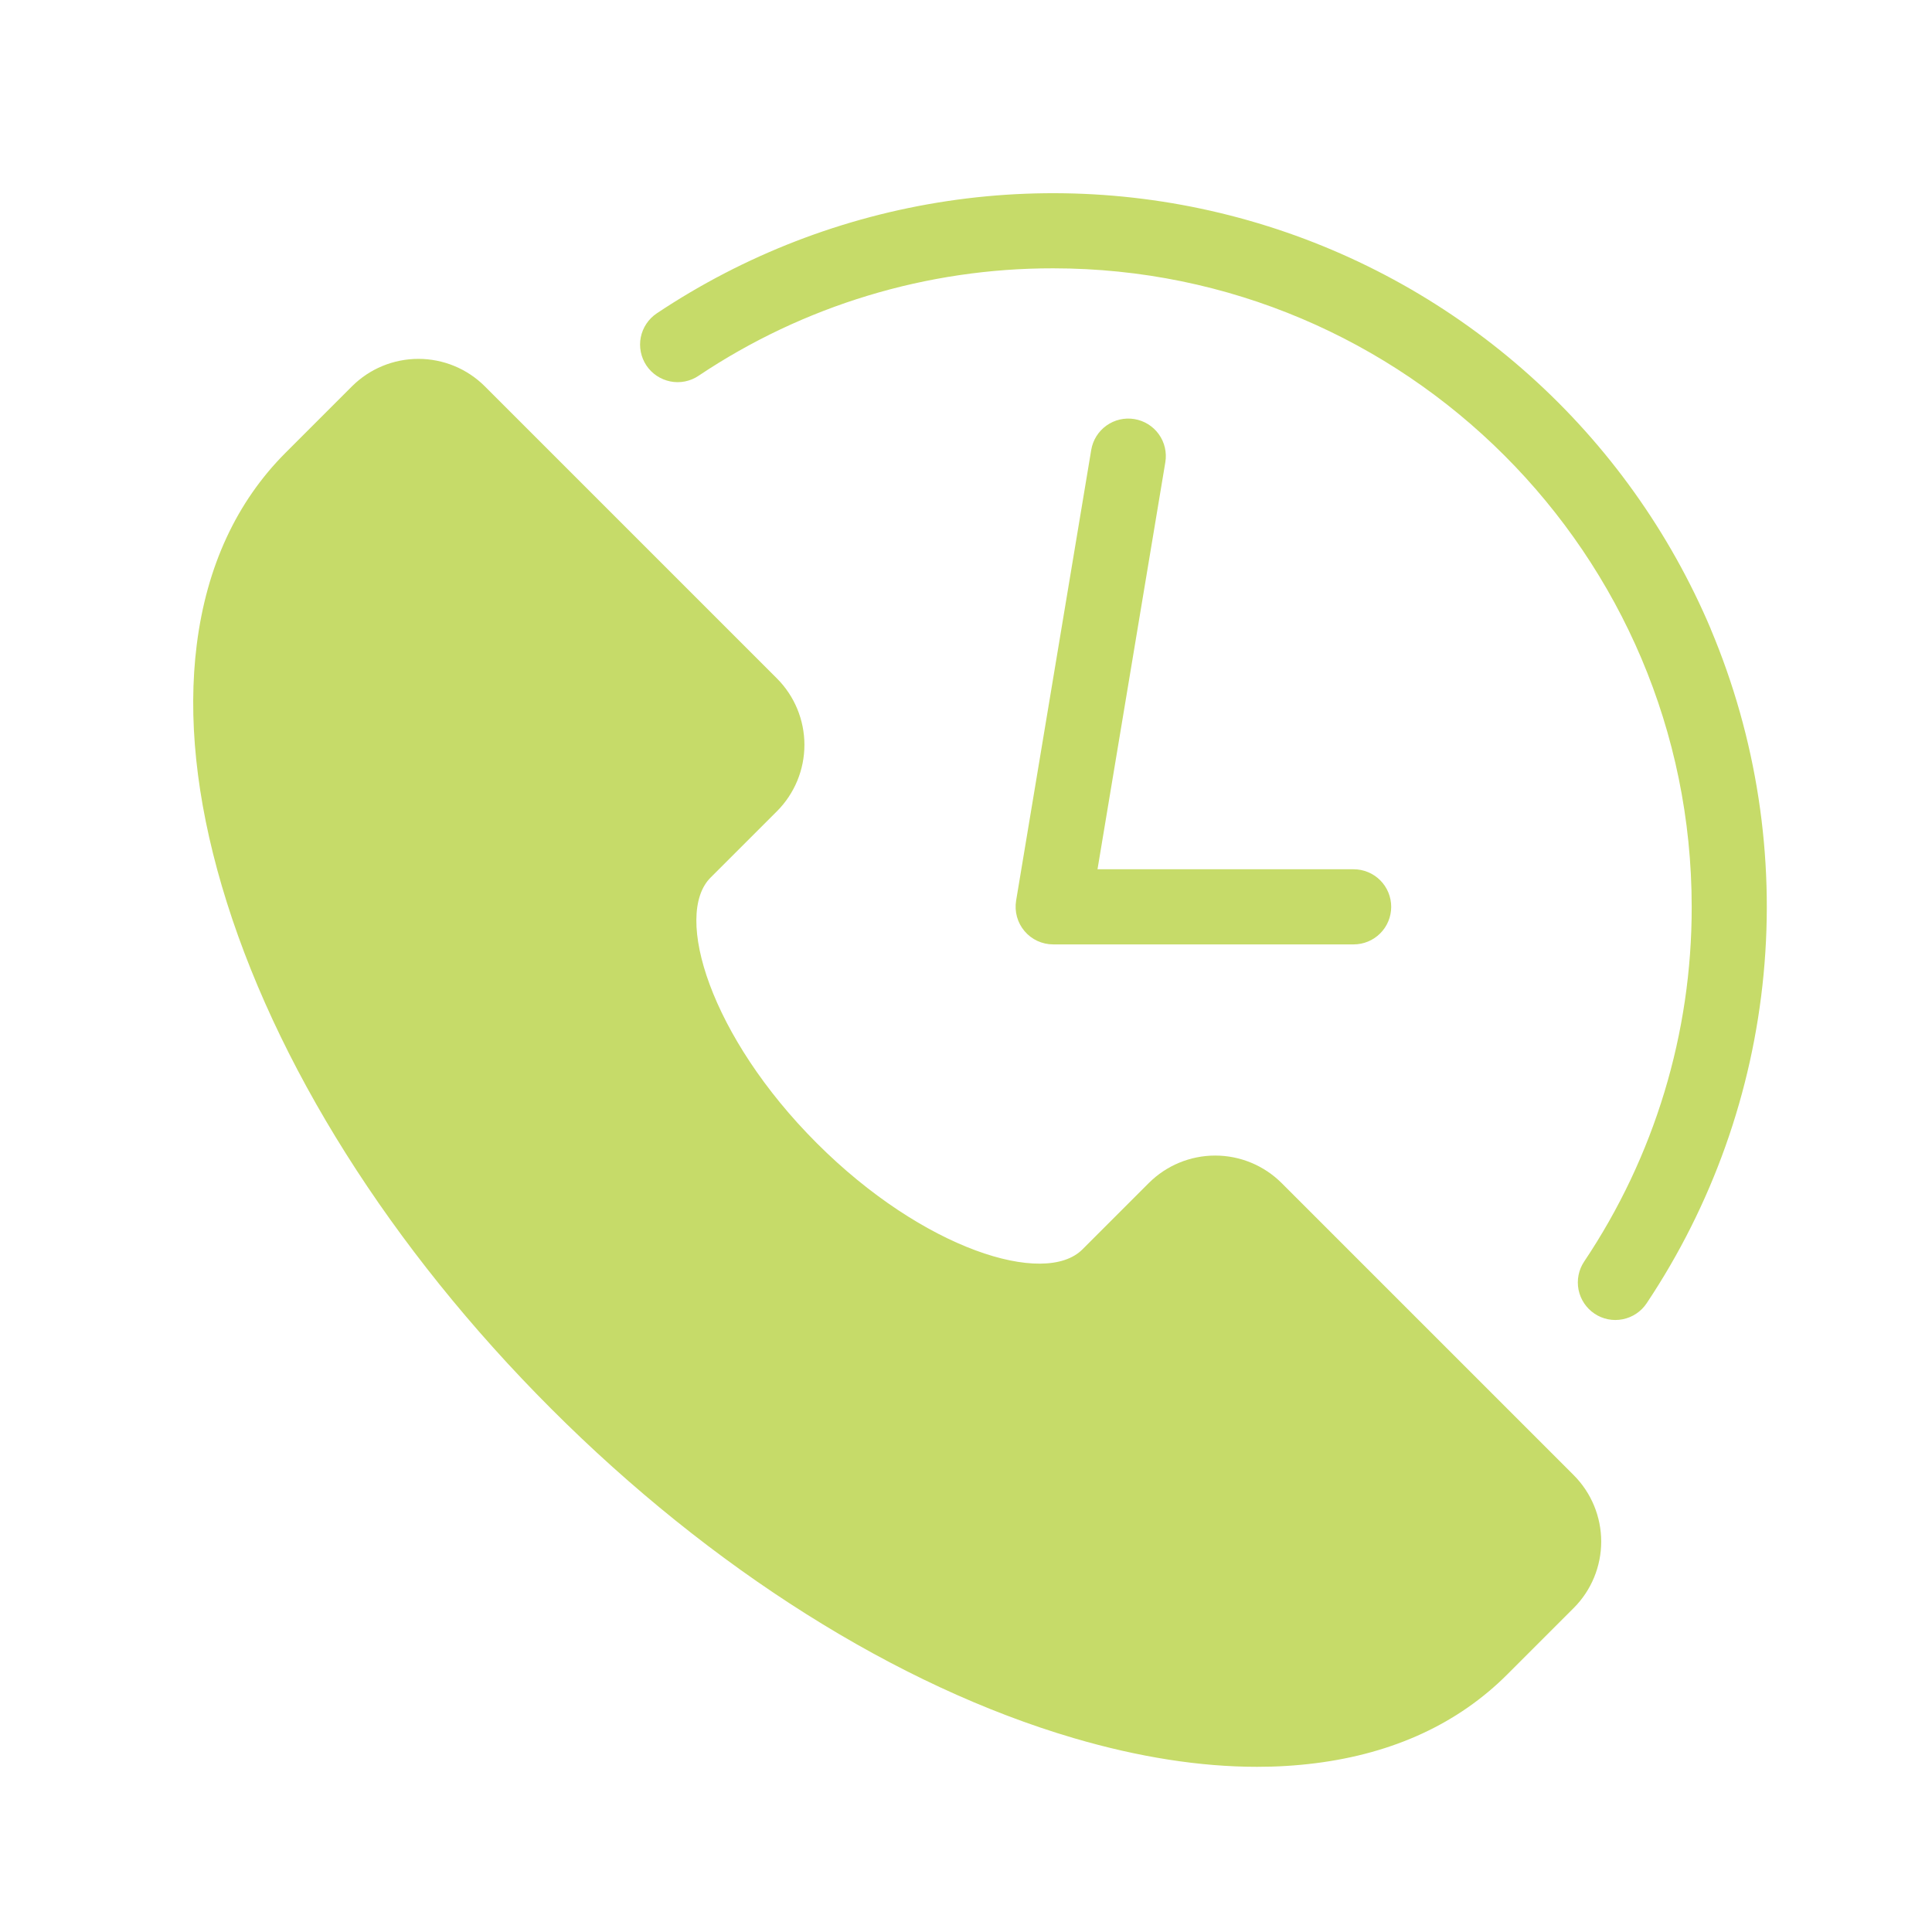 <svg width="60" height="60" viewBox="0 0 60 60" fill="none" xmlns="http://www.w3.org/2000/svg">
<path d="M48.874 45.813C49.42 46.361 49.727 47.102 49.727 47.875C49.727 48.648 49.42 49.39 48.874 49.937L46.812 51.999C45.288 53.523 43.284 54.451 40.855 54.758C40.252 54.834 39.646 54.871 39.039 54.87C37.271 54.87 35.363 54.571 33.344 53.978C27.864 52.367 22.099 48.734 17.118 43.751C12.137 38.769 8.503 33.006 6.892 27.525C6.09 24.795 5.826 22.268 6.111 20.016C6.418 17.587 7.347 15.583 8.87 14.059L10.932 11.997C11.48 11.451 12.221 11.145 12.994 11.145C13.767 11.145 14.509 11.451 15.056 11.997L24.129 21.07C24.675 21.617 24.982 22.359 24.982 23.132C24.982 23.905 24.675 24.647 24.129 25.194L22.067 27.255C20.901 28.421 22.062 32.199 25.367 35.503C28.671 38.807 32.447 39.97 33.615 38.802L35.677 36.74C36.224 36.194 36.966 35.887 37.739 35.887C38.512 35.887 39.254 36.194 39.801 36.74L48.874 45.813ZM35.232 13.015C34.926 12.964 34.614 13.036 34.362 13.216C34.11 13.396 33.94 13.668 33.889 13.973L31.556 27.971C31.529 28.138 31.538 28.309 31.583 28.472C31.628 28.636 31.708 28.787 31.817 28.916C31.927 29.046 32.063 29.15 32.217 29.221C32.37 29.292 32.538 29.329 32.707 29.329H42.039C42.348 29.329 42.645 29.206 42.864 28.987C43.082 28.769 43.205 28.472 43.205 28.163C43.205 27.853 43.082 27.556 42.864 27.338C42.645 27.119 42.348 26.996 42.039 26.996H34.084L36.19 14.357C36.241 14.052 36.169 13.739 35.989 13.487C35.809 13.236 35.537 13.066 35.232 13.015ZM53.13 19.535C51.858 16.529 49.938 13.841 47.508 11.662C45.078 9.484 42.196 7.868 39.069 6.932C35.942 5.996 32.647 5.761 29.419 6.245C26.192 6.729 23.11 7.92 20.396 9.732C20.268 9.818 20.159 9.927 20.074 10.055C19.989 10.182 19.93 10.325 19.9 10.475C19.87 10.626 19.871 10.78 19.901 10.93C19.931 11.081 19.99 11.223 20.075 11.351C20.16 11.478 20.27 11.587 20.397 11.672C20.525 11.757 20.668 11.816 20.818 11.846C20.968 11.876 21.123 11.876 21.273 11.846C21.423 11.816 21.566 11.757 21.693 11.671C24.951 9.489 28.786 8.327 32.707 8.333C43.643 8.333 52.537 17.227 52.537 28.163C52.544 32.085 51.381 35.92 49.198 39.178C49.026 39.435 48.963 39.75 49.023 40.054C49.084 40.357 49.262 40.625 49.519 40.797C49.776 40.969 50.091 41.032 50.394 40.971C50.698 40.911 50.965 40.733 51.137 40.476C53.175 37.422 54.423 33.911 54.77 30.256C55.118 26.602 54.553 22.918 53.128 19.535H53.13Z" fill="#C6DB69"/>
</svg>
